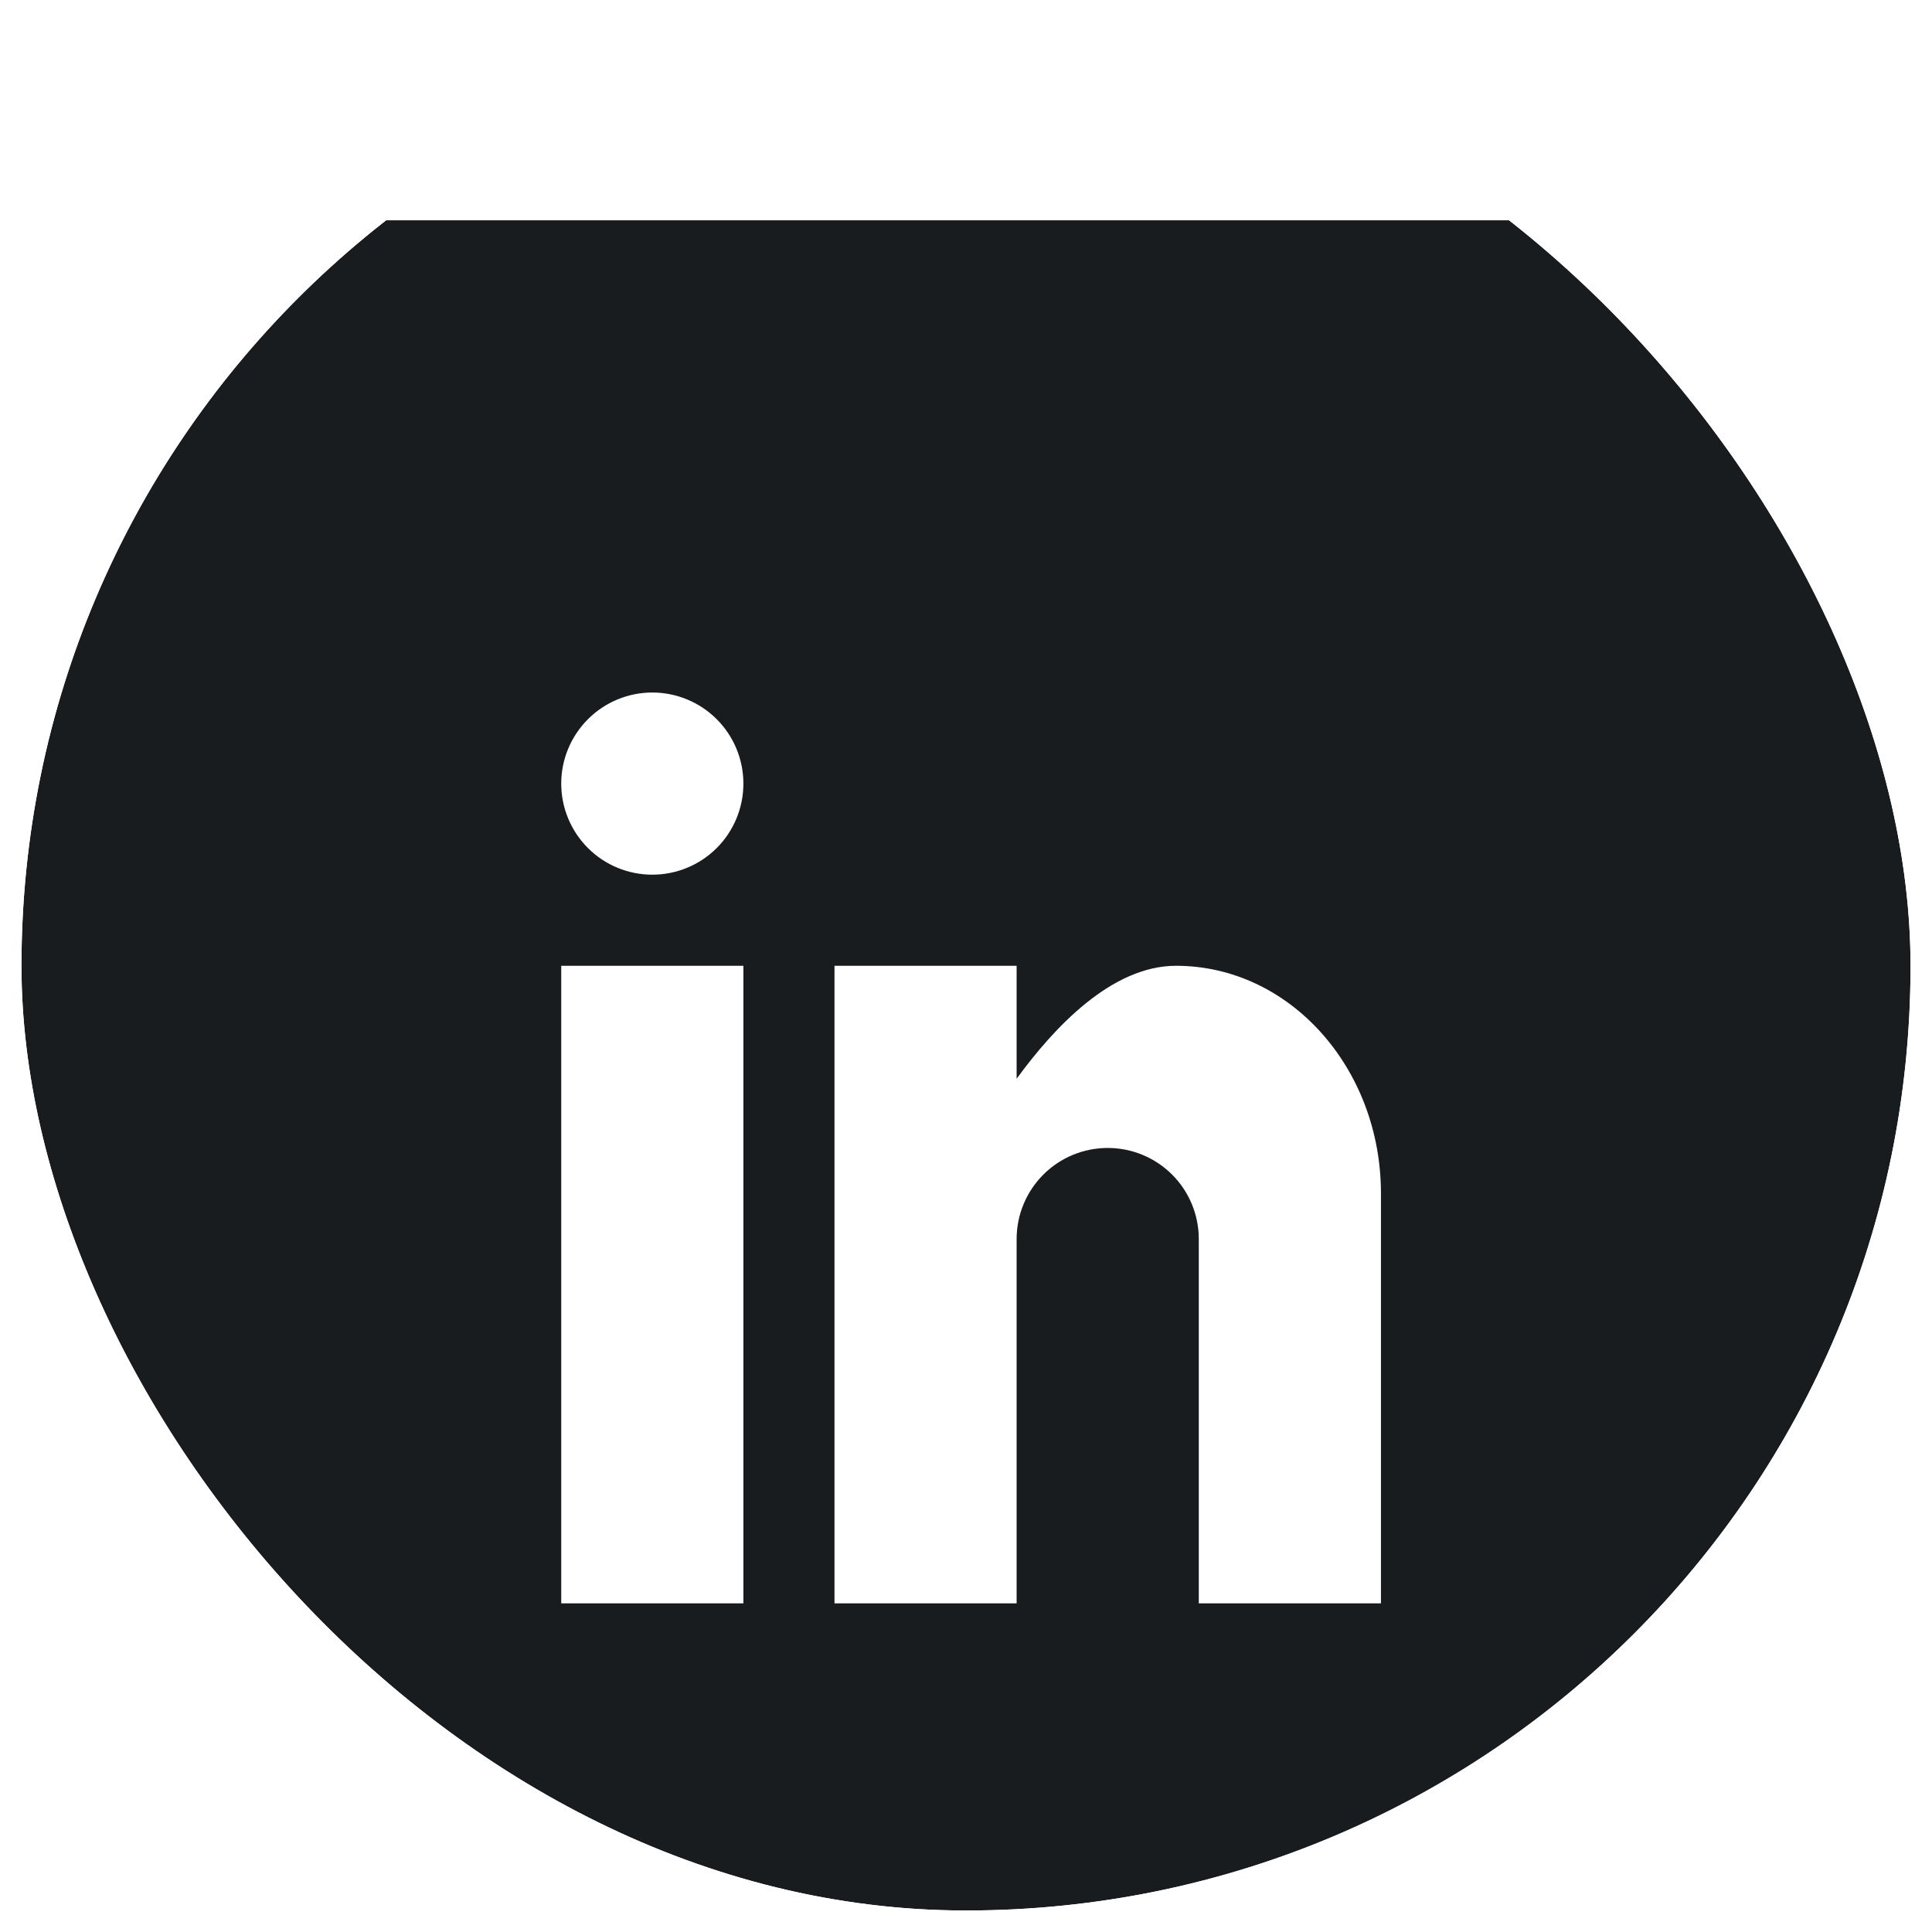 <svg width="45" height="45" viewBox="0 0 45 45" fill="none" xmlns="http://www.w3.org/2000/svg">
<g clip-path="url(#clip0_153_2315)">
<g filter="url(#filter0_d_153_2315)">
<path d="M40.375 0.499H4.625C2.356 0.499 0.5 2.355 0.5 4.624V40.373C0.5 42.642 2.356 44.498 4.625 44.498H40.375C42.644 44.498 44.5 42.642 44.5 40.373V4.624C44.5 2.355 42.644 0.499 40.375 0.499Z" fill="#191C1F"/>
<path d="M13.072 32.713H17.315V17.863H13.072V32.713Z" fill="white"/>
<path d="M13.694 15.12C14.091 15.518 14.631 15.741 15.194 15.741C15.756 15.741 16.296 15.518 16.694 15.12C17.092 14.722 17.315 14.183 17.315 13.62C17.315 13.057 17.092 12.518 16.694 12.12C16.296 11.722 15.756 11.498 15.194 11.498C14.631 11.498 14.091 11.722 13.694 12.12C13.296 12.518 13.072 13.057 13.072 13.62C13.072 14.183 13.296 14.722 13.694 15.12Z" fill="white"/>
<path d="M27.922 32.713H32.165V23.166C32.165 20.237 30.031 17.863 27.392 17.863C25.894 17.863 24.553 19.295 23.679 20.495V17.863H19.437V32.713H23.679V24.227C23.679 23.665 23.903 23.125 24.301 22.727C24.699 22.329 25.238 22.106 25.801 22.106C26.363 22.106 26.903 22.329 27.301 22.727C27.699 23.125 27.922 23.665 27.922 24.227V32.713Z" fill="white"/>
</g>
</g>
<defs>
<filter id="filter0_d_153_2315" x="-4.132" y="0.499" width="53.263" height="53.263" filterUnits="userSpaceOnUse" color-interpolation-filters="sRGB">
<feFlood flood-opacity="0" result="BackgroundImageFix"/>
<feColorMatrix in="SourceAlpha" type="matrix" values="0 0 0 0 0 0 0 0 0 0 0 0 0 0 0 0 0 0 127 0" result="hardAlpha"/>
<feOffset dy="4.632"/>
<feGaussianBlur stdDeviation="2.316"/>
<feColorMatrix type="matrix" values="0 0 0 0 0 0 0 0 0 0 0 0 0 0 0 0 0 0 0.25 0"/>
<feBlend mode="normal" in2="BackgroundImageFix" result="effect1_dropShadow_153_2315"/>
<feBlend mode="normal" in="SourceGraphic" in2="effect1_dropShadow_153_2315" result="shape"/>
</filter>
<clipPath id="clip0_153_2315">
<rect x="0.5" y="0.499" width="44" height="44" rx="22" fill="white"/>
</clipPath>
</defs>
</svg>